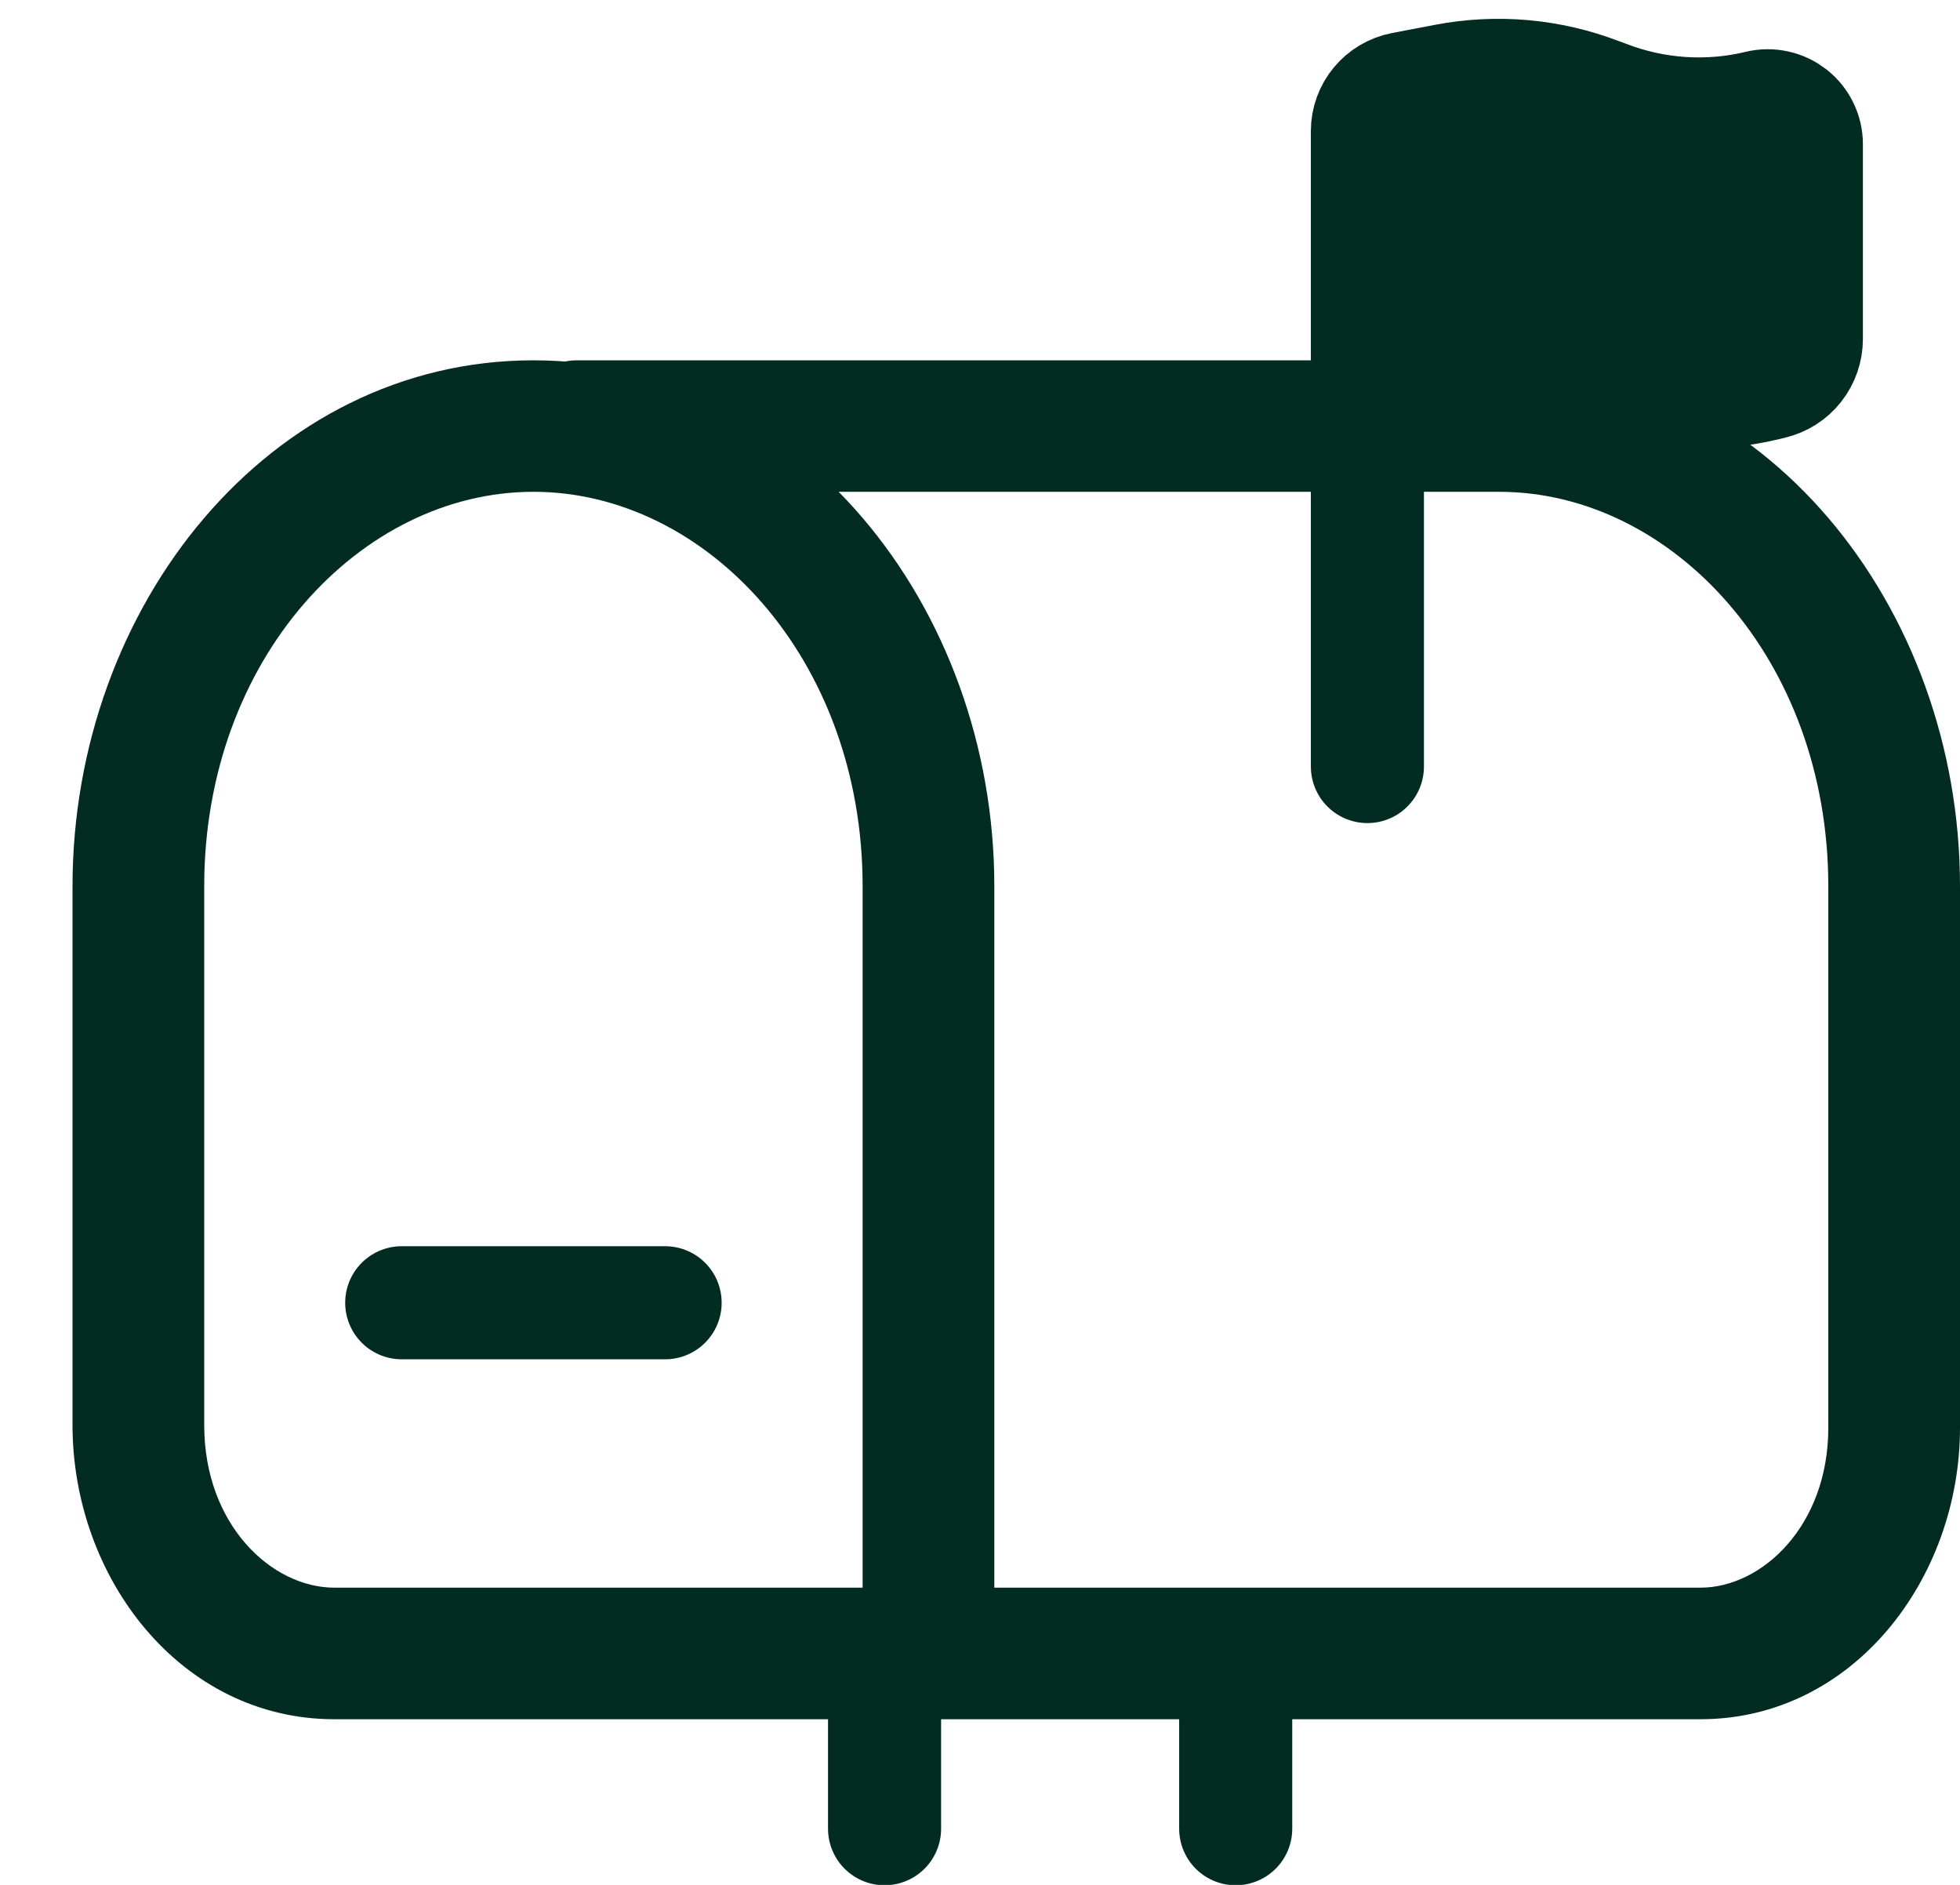 <svg width="26" height="25" viewBox="0 0 26 25" fill="none" xmlns="http://www.w3.org/2000/svg">
<path d="M11.734 24.255V21.93ZM16.392 24.255V21.93Z" fill="#022C22"/>
<path d="M11.734 24.255V21.93M16.392 24.255V21.93" stroke="#022C22" stroke-width="1.5" stroke-linecap="round"/>
<path d="M12.316 21.93V22.803H13.19V21.93H12.316ZM15.81 21.058C15.578 21.058 15.356 21.15 15.193 21.314C15.029 21.477 14.937 21.699 14.937 21.93C14.937 22.162 15.029 22.384 15.193 22.547C15.356 22.711 15.578 22.803 15.81 22.803V21.058ZM19.886 4.779C19.654 4.779 19.432 4.871 19.268 5.035C19.105 5.198 19.013 5.42 19.013 5.651C19.013 5.883 19.105 6.104 19.268 6.268C19.432 6.432 19.654 6.523 19.886 6.523V4.779ZM7.658 4.779C7.427 4.779 7.204 4.871 7.041 5.035C6.877 5.198 6.785 5.42 6.785 5.651C6.785 5.883 6.877 6.104 7.041 6.268C7.204 6.432 7.427 6.523 7.658 6.523V4.779ZM9.987 21.058C9.756 21.058 9.533 21.15 9.37 21.314C9.206 21.477 9.114 21.699 9.114 21.93C9.114 22.162 9.206 22.384 9.37 22.547C9.533 22.711 9.756 22.803 9.987 22.803V21.058ZM16.975 22.803C17.206 22.803 17.428 22.711 17.592 22.547C17.756 22.384 17.848 22.162 17.848 21.93C17.848 21.699 17.756 21.477 17.592 21.314C17.428 21.15 17.206 21.058 16.975 21.058V22.803ZM11.443 11.756V21.93H13.19V11.756H11.443ZM12.316 21.058H4.436V22.803H12.316V21.058ZM2.709 18.901V11.756H0.962V18.901H2.709ZM4.436 21.058C3.603 21.058 2.709 20.224 2.709 18.901H0.962C0.962 20.925 2.395 22.803 4.436 22.803V21.058ZM7.076 6.523C9.367 6.523 11.443 8.735 11.443 11.756H13.19C13.19 8.034 10.574 4.779 7.076 4.779V6.523ZM7.076 4.779C3.578 4.779 0.962 8.034 0.962 11.756H2.709C2.709 8.735 4.785 6.523 7.076 6.523V4.779ZM24.253 11.756V18.936H26V11.756H24.253ZM22.556 21.058H15.81V22.803H22.556V21.058ZM24.253 18.936C24.253 20.239 23.372 21.058 22.556 21.058V22.803C24.58 22.803 26 20.941 26 18.936H24.253ZM26 11.756C26 8.034 23.384 4.779 19.886 4.779V6.523C22.177 6.523 24.253 8.735 24.253 11.756H26ZM7.658 6.523H20.468V4.779H7.658V6.523ZM9.987 22.803H16.975V21.058H9.987V22.803Z" fill="#022C22"/>
<path d="M5.329 17.279H8.823ZM18.139 10.167V4.966ZM18.139 4.966V1.738C18.139 1.464 18.335 1.228 18.605 1.175L19.171 1.067C19.856 0.935 20.564 0.998 21.215 1.249L21.308 1.283C21.953 1.532 22.659 1.579 23.331 1.417C23.406 1.399 23.484 1.398 23.56 1.415C23.636 1.431 23.706 1.465 23.767 1.512C23.828 1.56 23.877 1.621 23.911 1.691C23.945 1.76 23.962 1.836 23.962 1.914V4.496C23.962 4.63 23.917 4.76 23.834 4.866C23.751 4.971 23.635 5.045 23.504 5.076L23.427 5.095C22.692 5.272 21.921 5.221 21.215 4.95C20.564 4.699 19.856 4.637 19.171 4.768L18.139 4.966Z" fill="#022C22"/>
<path d="M5.329 17.279H8.823M18.139 10.167V4.966M18.139 4.966V1.738C18.139 1.464 18.335 1.228 18.605 1.175L19.171 1.067C19.856 0.935 20.564 0.998 21.215 1.249L21.308 1.283C21.953 1.532 22.659 1.579 23.331 1.417C23.406 1.399 23.484 1.398 23.56 1.415C23.636 1.431 23.706 1.465 23.767 1.512C23.828 1.56 23.877 1.621 23.911 1.691C23.945 1.76 23.962 1.836 23.962 1.914V4.496C23.962 4.63 23.917 4.76 23.834 4.866C23.751 4.971 23.635 5.045 23.504 5.076L23.427 5.095C22.692 5.272 21.921 5.221 21.215 4.95C20.564 4.699 19.856 4.637 19.171 4.768L18.139 4.966Z" stroke="#022C22" stroke-width="1.5" stroke-linecap="round"/>
</svg>
